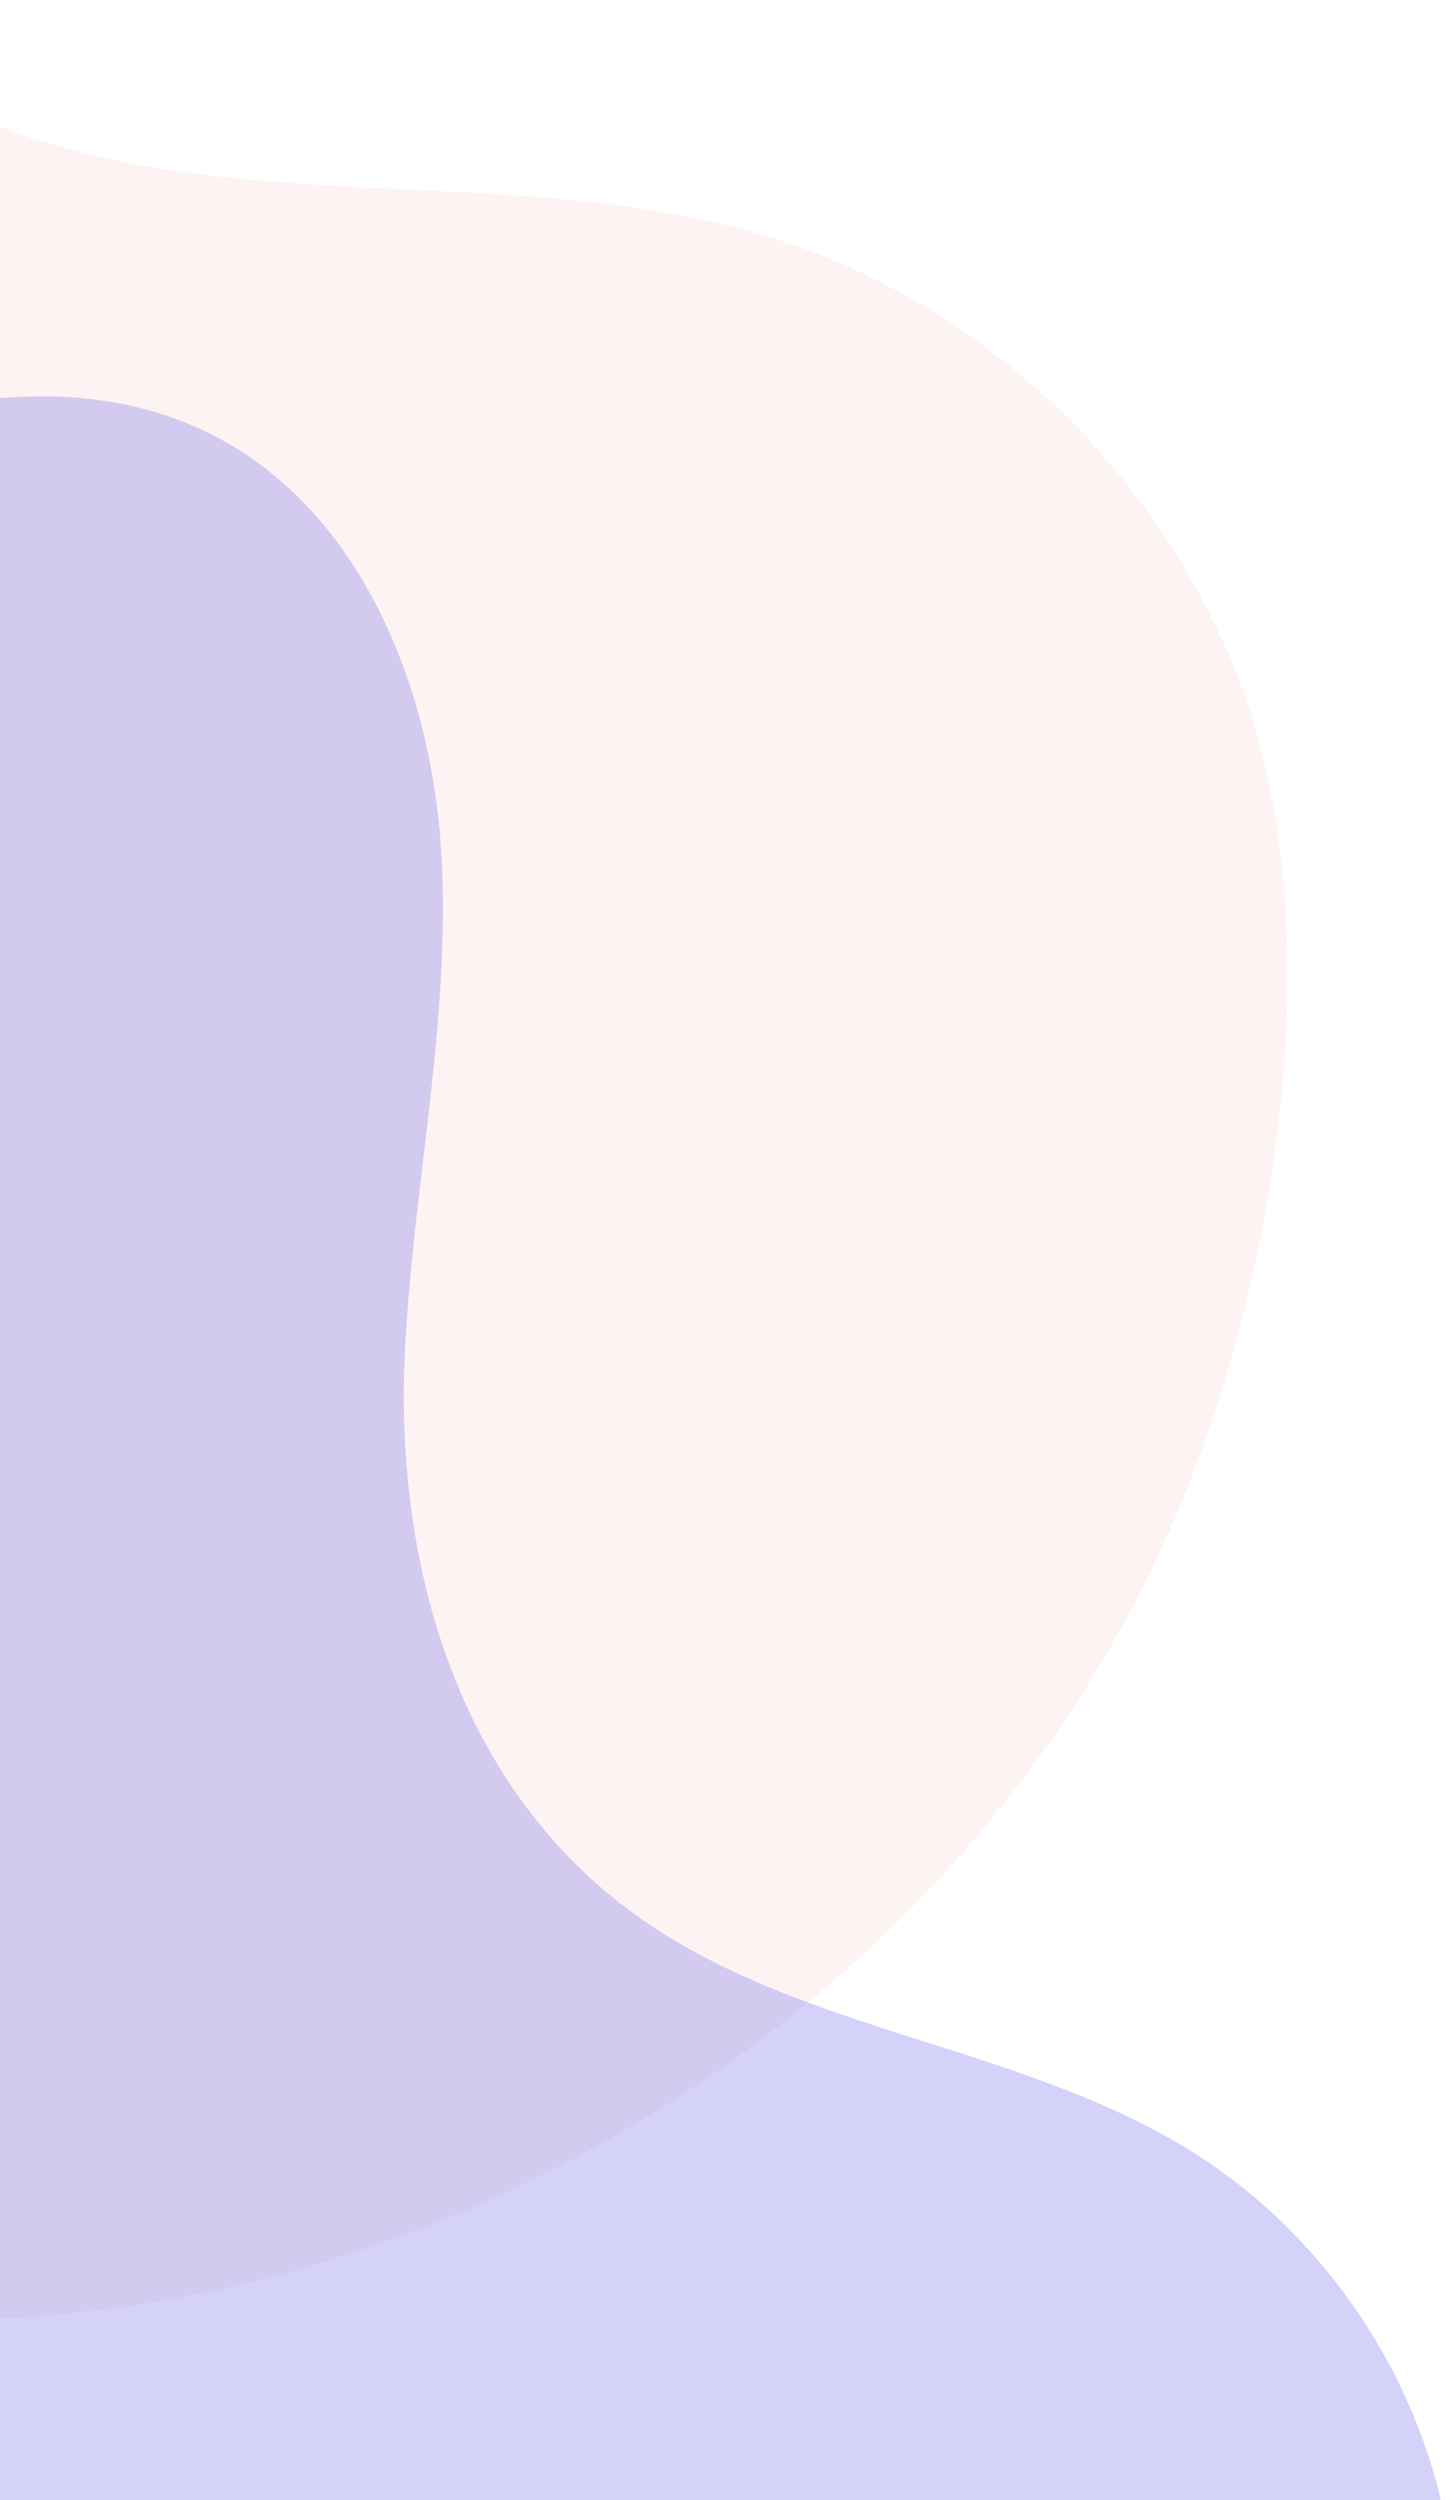 <svg width="191" height="328" viewBox="0 0 191 328" fill="none" xmlns="http://www.w3.org/2000/svg">
<g clip-path="url(#clip0_12450_2285)">
<path opacity="0.1" fill-rule="evenodd" clip-rule="evenodd" d="M-232.998 -169.264C-229.956 -172.094 -227.032 -174.712 -224.241 -177.06C-198.645 -198.601 -168.189 -221.506 -135.74 -214.817C-107.731 -209.027 -88.112 -182.161 -79.105 -154.282C-73.604 -137.252 -71.105 -119.486 -68.604 -101.699C-67.01 -90.367 -65.415 -79.026 -63.042 -67.862C-55.608 -33.025 -36.725 0.503 -3.682 15.113C14.15 22.993 33.656 23.921 53.225 24.853C69.74 25.639 86.3 26.428 101.938 31.399C128.814 39.953 151.537 61.324 162.211 88.117C175.624 121.742 167.412 170.254 152.777 202.444C117.794 279.286 24.348 322.063 -54.474 297.41C-61.119 295.332 -67.682 292.836 -74.241 290.341C-89.15 284.67 -104.039 279.007 -119.826 278.286C-148.711 276.982 -176.317 292.834 -196.323 314.317C-211.148 330.228 -221.735 349.014 -232.333 367.821C-232.555 368.213 -232.776 368.606 -232.998 368.999L-232.998 -169.264Z" fill="#EB837A"/>
<path opacity="0.3" fill-rule="evenodd" clip-rule="evenodd" d="M-90 90.231C-84.166 87.124 -78.441 83.944 -72.94 80.889C-62.85 75.284 -53.515 70.1 -45.651 66.551C-22.428 56.071 4.675 45.572 27.525 56.881C47.244 66.655 56.636 90.004 57.933 111.969C58.725 125.387 57.141 138.738 55.554 152.105C54.543 160.621 53.532 169.144 53.133 177.694C51.912 204.38 59.464 232.402 81.22 249.56C92.962 258.816 107.296 263.377 121.677 267.953C133.814 271.815 145.984 275.687 156.657 282.401C174.998 293.949 187.764 313.941 190.512 335.453C193.975 362.455 178.46 395.914 161.33 416.284C120.402 464.902 42.574 477.219 -11.3 443.667C-15.842 440.839 -20.242 437.724 -24.639 434.611C-34.634 427.536 -44.616 420.47 -56.223 416.8C-67.168 413.347 -78.744 413.256 -90 415.56L-90 90.231Z" fill="#7067E6"/>
</g>
<defs>
<clipPath id="clip0_12450_2285">
<rect width="191" height="328" fill="white"/>
</clipPath>
</defs>
</svg>

